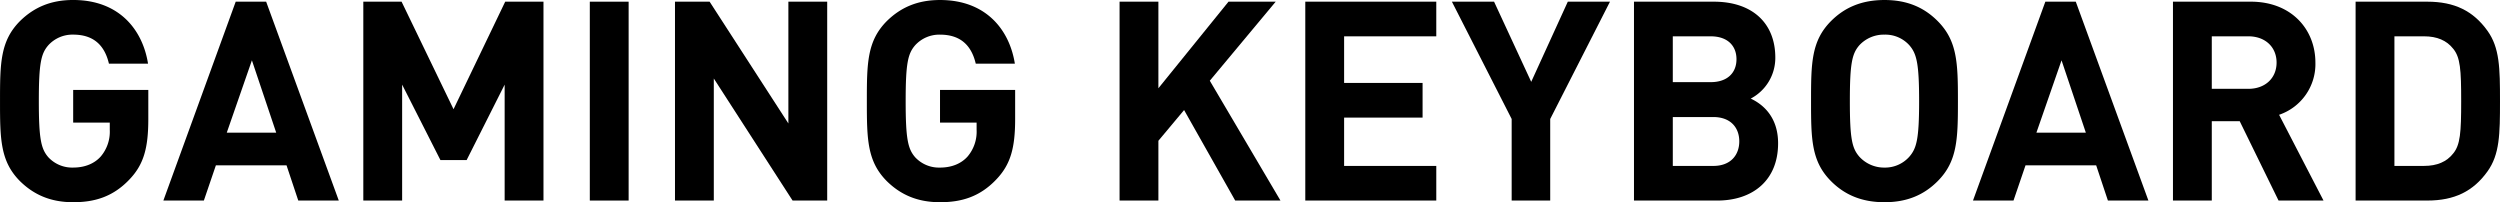 <svg xmlns="http://www.w3.org/2000/svg" width="907.992" height="73.444" viewBox="0 0 907.992 73.444">
  <g id="ttl_index_keyboard_01" transform="translate(-5.68 -121.105)">
    <g id="グループ_5647" data-name="グループ 5647" transform="translate(0 0)">
      <g id="グループ_6296" data-name="グループ 6296">
        <path id="パス_16784" data-name="パス 16784" d="M50.644,143.633c-5.985,6.288-12.68,8.216-20.39,8.216-8.216,0-14.3-2.739-19.272-7.607-7.2-7.2-7.3-15.316-7.3-29.113s.1-21.912,7.3-29.114C15.954,81.145,22.038,78.4,30.254,78.4c16.841,0,25.259,10.956,27.188,23.129h-14.2c-1.622-6.9-5.783-10.55-12.986-10.55a11.877,11.877,0,0,0-9.027,3.855c-2.638,3.043-3.449,6.492-3.449,20.289s.811,17.344,3.449,20.389a11.808,11.808,0,0,0,9.027,3.753c4.364,0,7.811-1.523,10.043-4.058a13.9,13.9,0,0,0,3.247-9.637v-2.637H30.254V111.071H57.542v10.55c0,10.448-1.622,16.534-6.9,22.012" transform="translate(2.003 42.701)"/>
        <path id="パス_16785" data-name="パス 16785" d="M91.087,151.026l-4.26-12.783H61.162L56.8,151.026H42.092L68.364,78.8H79.422L105.8,151.026ZM74.248,100.1l-9.13,26.274H83.074Z" transform="translate(22.924 42.916)"/>
        <path id="パス_16786" data-name="パス 16786" d="M140.437,151.026v-42.1l-13.8,27.389h-9.533l-13.9-27.389v42.1h-14.1V78.8h13.9l18.868,39.054L140.64,78.8h13.9v72.226Z" transform="translate(48.53 42.916)"/>
        <rect id="長方形_3460" data-name="長方形 3460" width="14.099" height="72.226" transform="translate(219.896 121.716)"/>
        <path id="パス_16787" data-name="パス 16787" d="M205.1,151.026,176.491,106.7v44.331h-14.1V78.8H174.97l28.606,44.229V78.8h14.1v72.226Z" transform="translate(88.441 42.916)"/>
        <path id="パス_16788" data-name="パス 16788" d="M254.47,143.633c-5.985,6.288-12.68,8.216-20.389,8.216-8.217,0-14.3-2.739-19.275-7.607-7.2-7.2-7.3-15.316-7.3-29.113s.1-21.912,7.3-29.114c4.972-4.869,11.058-7.609,19.275-7.609,16.838,0,25.258,10.956,27.185,23.129h-14.2c-1.623-6.9-5.783-10.55-12.984-10.55a11.878,11.878,0,0,0-9.028,3.855c-2.638,3.043-3.449,6.492-3.449,20.289s.811,17.344,3.449,20.389a11.809,11.809,0,0,0,9.028,3.753c4.362,0,7.81-1.523,10.042-4.058a13.9,13.9,0,0,0,3.247-9.637v-2.637H234.081V111.071h27.287v10.55c0,10.448-1.623,16.534-6.9,22.012" transform="translate(113.01 42.701)"/>
        <path id="パス_16789" data-name="パス 16789" d="M308.926,151.026l-18.563-32.866-9.333,11.157v21.71h-14.1V78.8h14.1v31.447L306.492,78.8h17.144L299.7,107.506l25.665,43.52Z" transform="translate(145.375 42.916)"/>
        <path id="パス_16790" data-name="パス 16790" d="M310.6,151.026V78.8h47.576V91.379H324.7v16.94H353.2V120.9H324.7v17.55h33.477v12.579Z" transform="translate(169.157 42.916)"/>
        <path id="パス_16791" data-name="パス 16791" d="M380.779,121.4v29.621h-14V121.4L345.072,78.8h15.316l13.492,29.113L387.169,78.8h15.318Z" transform="translate(187.932 42.916)"/>
        <path id="パス_16792" data-name="パス 16792" d="M418.115,151.026H387.887V78.8H416.9c14.1,0,22.317,7.912,22.317,20.289A16.7,16.7,0,0,1,430.288,114c4.362,2.03,9.941,6.6,9.941,16.231,0,13.492-9.231,20.8-22.114,20.8m-2.332-59.647h-13.8v16.636h13.8c5.984,0,9.333-3.349,9.333-8.319s-3.349-8.316-9.333-8.316m.913,29.315H401.986v17.752H416.7c6.39,0,9.433-4.058,9.433-8.926s-3.043-8.826-9.433-8.826" transform="translate(211.25 42.916)"/>
        <path id="パス_16793" data-name="パス 16793" d="M475.471,144.24c-4.87,4.87-10.956,7.609-19.274,7.609s-14.505-2.739-19.376-7.609c-7.2-7.2-7.3-15.316-7.3-29.111s.1-21.912,7.3-29.114c4.87-4.869,11.058-7.609,19.376-7.609s14.4,2.74,19.274,7.609c7.2,7.2,7.4,15.318,7.4,29.114s-.2,21.91-7.4,29.111m-10.245-49.4a11.721,11.721,0,0,0-9.028-3.855,12.106,12.106,0,0,0-9.13,3.855c-2.637,3.043-3.449,6.492-3.449,20.289s.813,17.142,3.449,20.185a12.178,12.178,0,0,0,9.13,3.957,11.79,11.79,0,0,0,9.028-3.957c2.637-3.043,3.549-6.39,3.549-20.185s-.913-17.246-3.549-20.289" transform="translate(233.923 42.701)"/>
        <path id="パス_16794" data-name="パス 16794" d="M516.6,151.026l-4.26-12.783H486.675l-4.362,12.783H467.6L493.878,78.8h11.056l26.374,72.226ZM499.761,100.1l-9.13,26.274h17.955Z" transform="translate(254.665 42.916)"/>
        <path id="パス_16795" data-name="パス 16795" d="M552.967,151.025l-14.1-28.809H528.721v28.809h-14.1V78.8h28.3c14.706,0,23.433,10.042,23.433,22.114a19.451,19.451,0,0,1-13.188,18.969L569.3,151.025ZM542.011,91.378h-13.29V110.45h13.29c6.186,0,10.245-3.957,10.245-9.536s-4.059-9.535-10.245-9.535" transform="translate(280.272 42.915)"/>
        <path id="パス_16796" data-name="パス 16796" d="M605.447,140.475c-5.173,7.2-11.969,10.551-21.81,10.551h-26.07V78.8h26.07c9.841,0,16.637,3.347,21.81,10.55,4.462,6.188,4.564,13.593,4.564,25.563s-.1,19.374-4.564,25.562M592.97,95.842c-2.332-2.942-5.783-4.464-10.55-4.464H571.666v47.069H582.42c4.767,0,8.217-1.521,10.55-4.464,2.638-3.145,2.943-7.709,2.943-19.07s-.3-15.928-2.943-19.071" transform="translate(303.66 42.916)"/>
      </g>
    </g>
  </g>
</svg>
